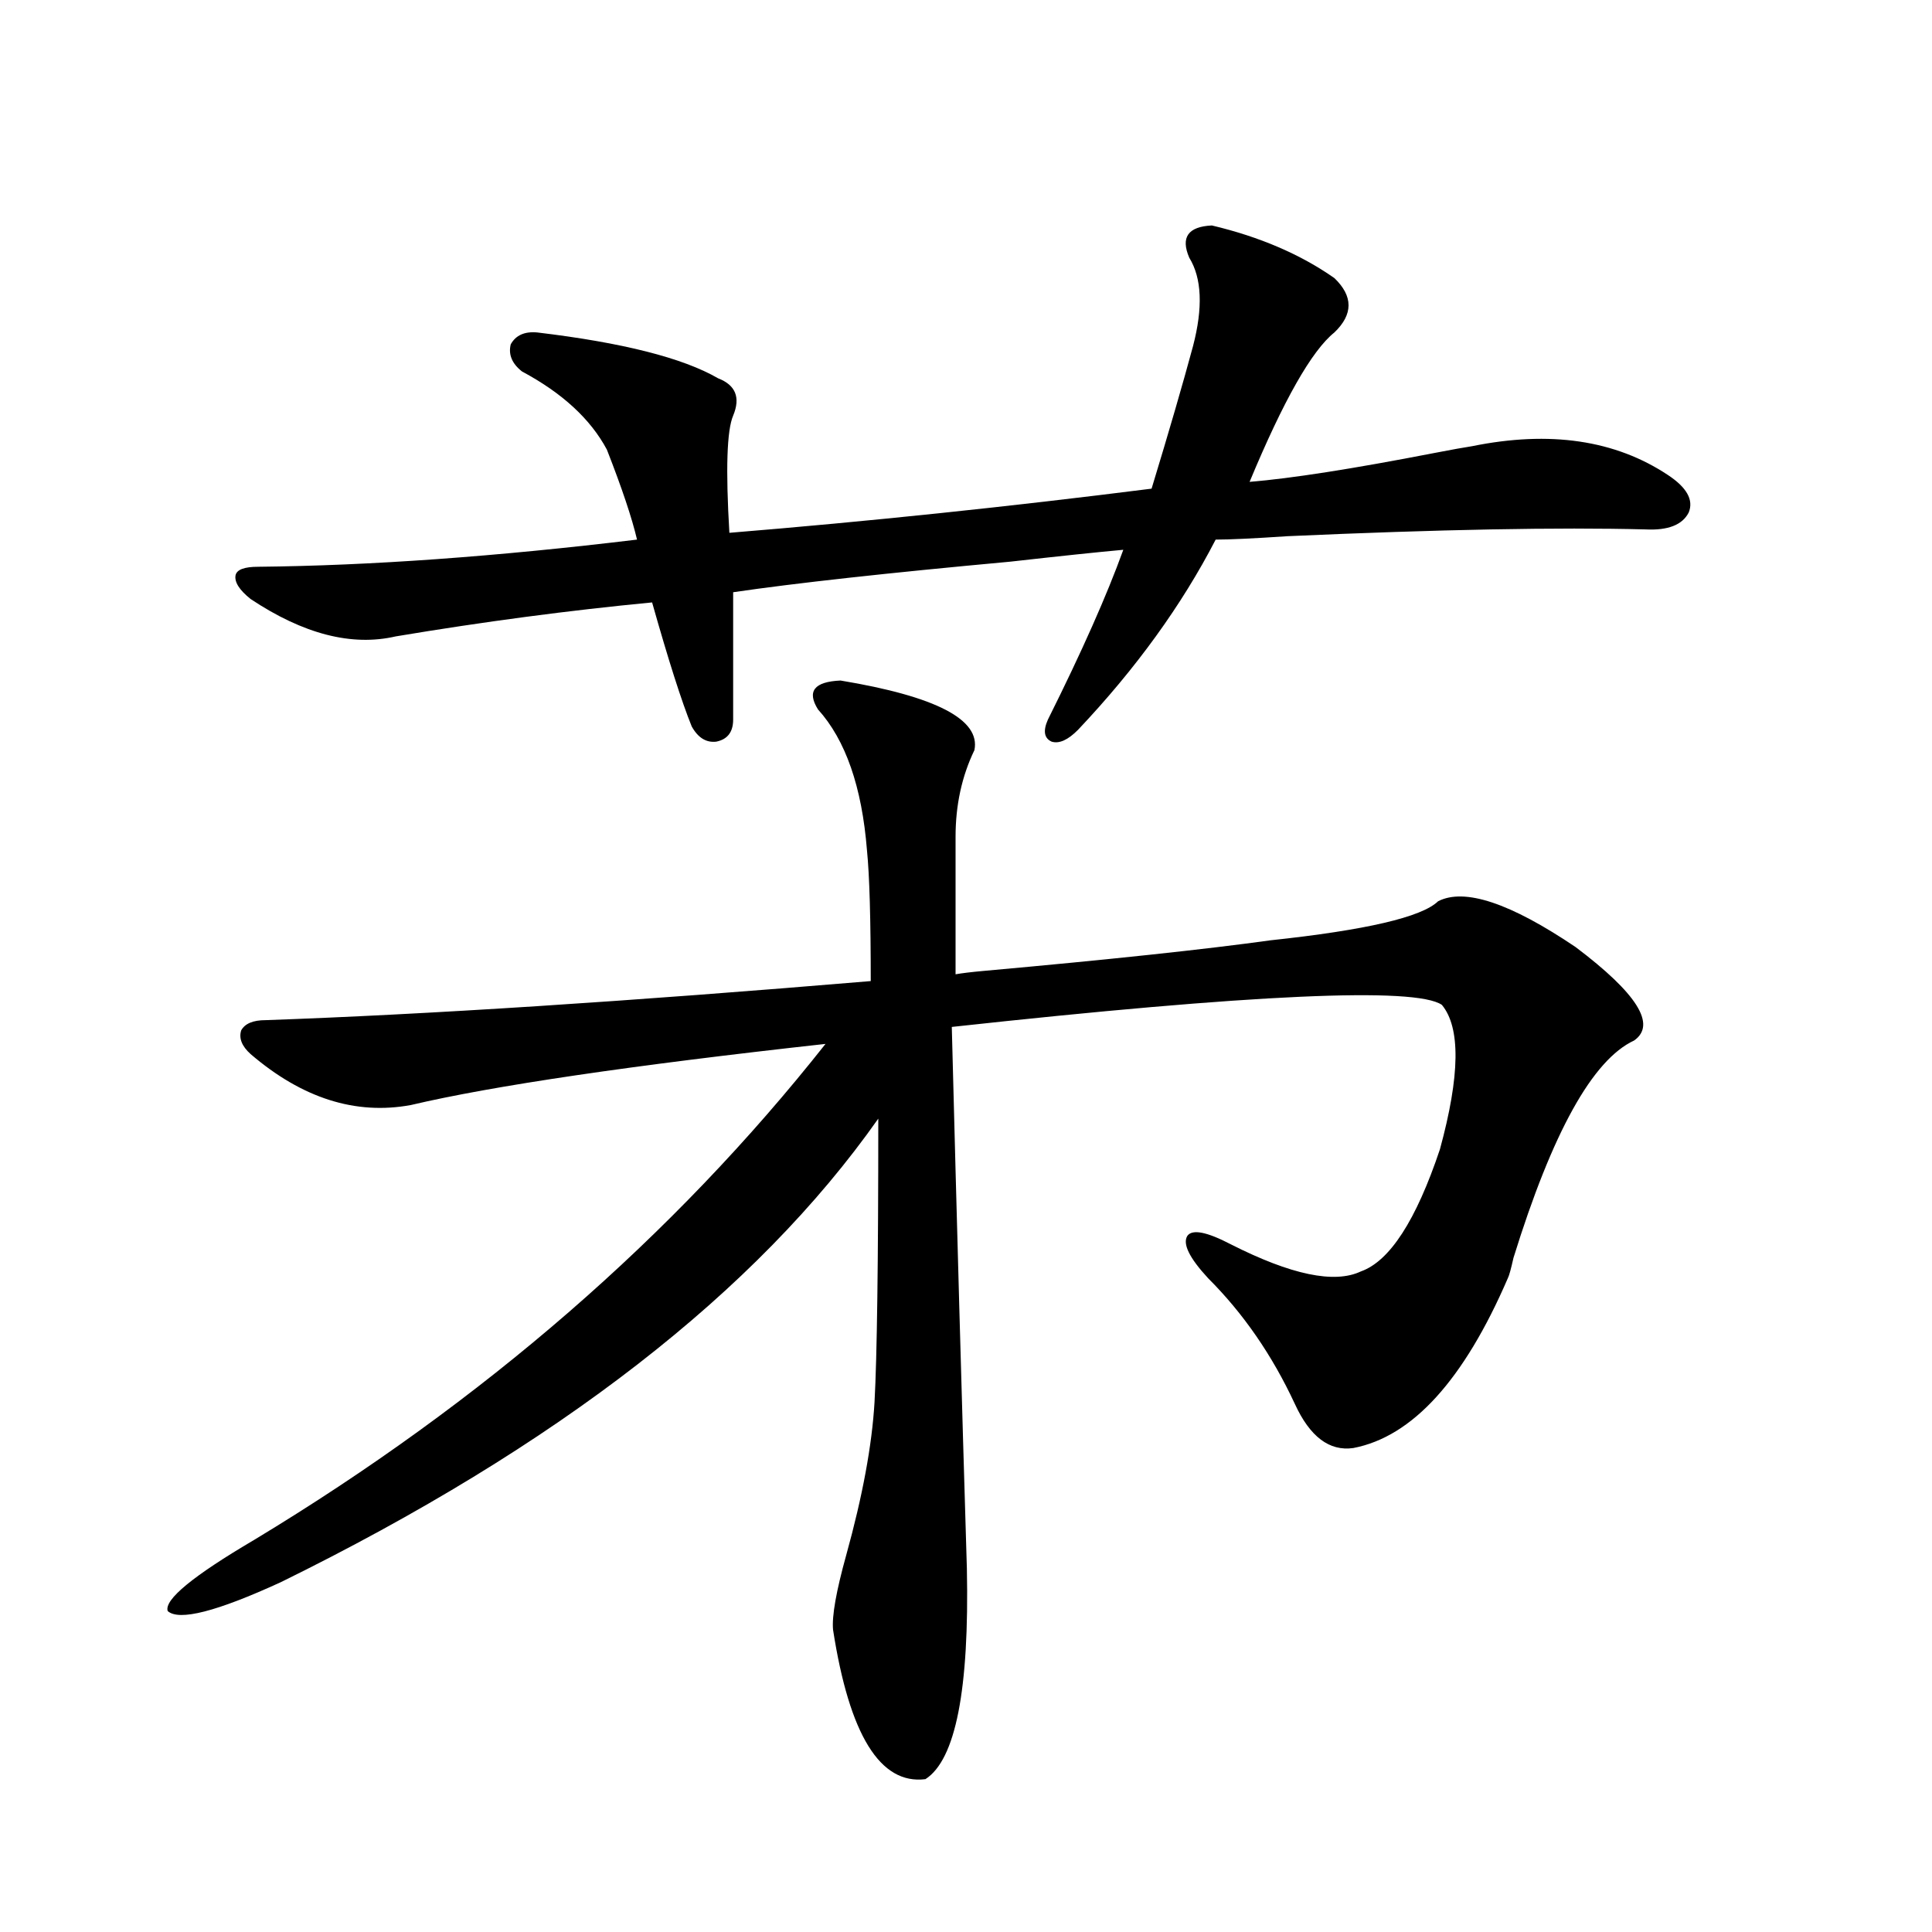 <?xml version="1.0" encoding="utf-8"?>
<!-- Generator: Adobe Illustrator 16.0.0, SVG Export Plug-In . SVG Version: 6.00 Build 0)  -->
<!DOCTYPE svg PUBLIC "-//W3C//DTD SVG 1.1//EN" "http://www.w3.org/Graphics/SVG/1.1/DTD/svg11.dtd">
<svg version="1.1" id="图层_1" xmlns="http://www.w3.org/2000/svg" xmlns:xlink="http://www.w3.org/1999/xlink" x="0px" y="0px"
	 width="1000px" height="1000px" viewBox="0 0 1000 1000" enable-background="new 0 0 1000 1000" xml:space="preserve">
<path d="M129.729,545.602c-4.558-4.092-6.189-8.198-4.878-12.305c1.951-3.516,6.173-5.273,12.683-5.273
	c83.245-2.925,187.632-9.668,313.163-20.215c0-32.217-0.655-54.781-1.951-67.676c-2.606-32.808-11.066-57.129-25.365-72.949
	c-5.854-9.366-1.951-14.351,11.707-14.941c49.42,8.212,72.514,20.215,69.267,36.035c-6.509,13.486-9.756,28.427-9.756,44.824v71.191
	c3.247-0.577,8.125-1.167,14.634-1.758c65.029-5.85,114.464-11.124,148.289-15.82c49.42-5.273,78.367-12.002,86.827-20.215
	c13.658-7.031,37.393,0.879,71.218,23.73c31.859,24.033,41.95,40.141,30.243,48.34c-21.463,9.97-42.285,47.461-62.438,112.5
	c-1.311,5.864-2.286,9.38-2.927,10.547c-22.773,52.734-49.435,82.041-79.998,87.891c-12.362,1.758-22.438-5.85-30.243-22.852
	c-11.707-25.186-26.676-46.87-44.877-65.039c-9.756-10.547-13.338-17.866-10.731-21.973c2.592-3.516,10.076-2.046,22.438,4.395
	c31.219,15.82,53.657,20.517,67.315,14.063c14.954-5.273,28.612-26.367,40.975-63.281c10.396-38.081,10.731-62.979,0.976-74.707
	c-13.658-9.366-98.214-5.562-253.652,11.426c2.592,100.786,5.198,194.238,7.805,280.371c1.296,62.691-5.854,99.014-21.463,108.984
	c-23.414,2.925-39.358-22.851-47.804-77.344c-0.655-7.031,1.616-19.913,6.829-38.672c8.445-30.459,13.323-56.827,14.634-79.102
	c1.296-23.428,1.951-72.359,1.951-146.777c-63.093,89.648-166.185,169.629-309.26,239.941c-33.17,15.23-52.682,20.215-58.535,14.941
	c-1.951-5.85,13.002-18.155,44.877-36.914c118.366-71.48,216.9-157.022,295.602-256.641
	c-100.82,11.137-172.358,21.684-214.628,31.641C184.026,577.242,156.39,568.453,129.729,545.602z M379.479,306.539v65.918
	c0,6.455-2.927,10.259-8.78,11.426c-5.213,0.591-9.436-2.046-12.683-7.91c-5.213-12.881-12.042-34.277-20.487-64.16
	c-42.926,4.106-87.162,9.97-132.679,17.578c-22.774,5.273-47.804-1.167-75.12-19.336c-5.854-4.683-8.46-8.789-7.805-12.305
	c0.64-2.925,4.542-4.395,11.707-4.395c57.879-0.577,123.244-5.273,196.092-14.063c-2.606-11.124-7.805-26.656-15.609-46.582
	c-8.46-15.82-23.094-29.292-43.901-40.43c-5.213-4.092-7.164-8.789-5.854-14.063c2.592-4.683,7.149-6.729,13.658-6.152
	c44.222,5.273,75.44,13.184,93.656,23.73c9.101,3.516,11.707,9.97,7.805,19.336c-3.262,7.622-3.902,27.837-1.951,60.645
	c71.538-5.85,144.387-13.472,218.531-22.852c9.101-29.883,16.25-54.492,21.463-73.828c5.198-19.913,4.543-35.156-1.951-45.703
	c-4.558-10.547-0.655-16.109,11.707-16.699c24.71,5.864,45.853,14.941,63.413,27.246c9.756,9.38,9.756,18.759,0,28.125
	c-11.707,9.38-26.341,35.156-43.901,77.344c21.463-1.758,53.322-6.729,95.607-14.941c9.101-1.758,15.609-2.925,19.512-3.516
	c40.319-8.198,74.145-3.213,101.461,14.941c9.756,6.455,13.323,12.895,10.731,19.336c-3.262,6.455-10.731,9.38-22.438,8.789
	c-44.877-1.167-106.674,0-185.361,3.516c-17.561,1.181-29.923,1.758-37.072,1.758c-17.561,33.989-41.31,66.797-71.218,98.438
	c-5.213,5.273-9.756,7.333-13.658,6.152c-3.902-1.758-4.558-5.562-1.951-11.426c17.561-35.156,30.563-64.448,39.023-87.891
	c-13.018,1.181-32.529,3.227-58.535,6.152C459.142,296.583,411.338,301.856,379.479,306.539z"/>
</svg>
